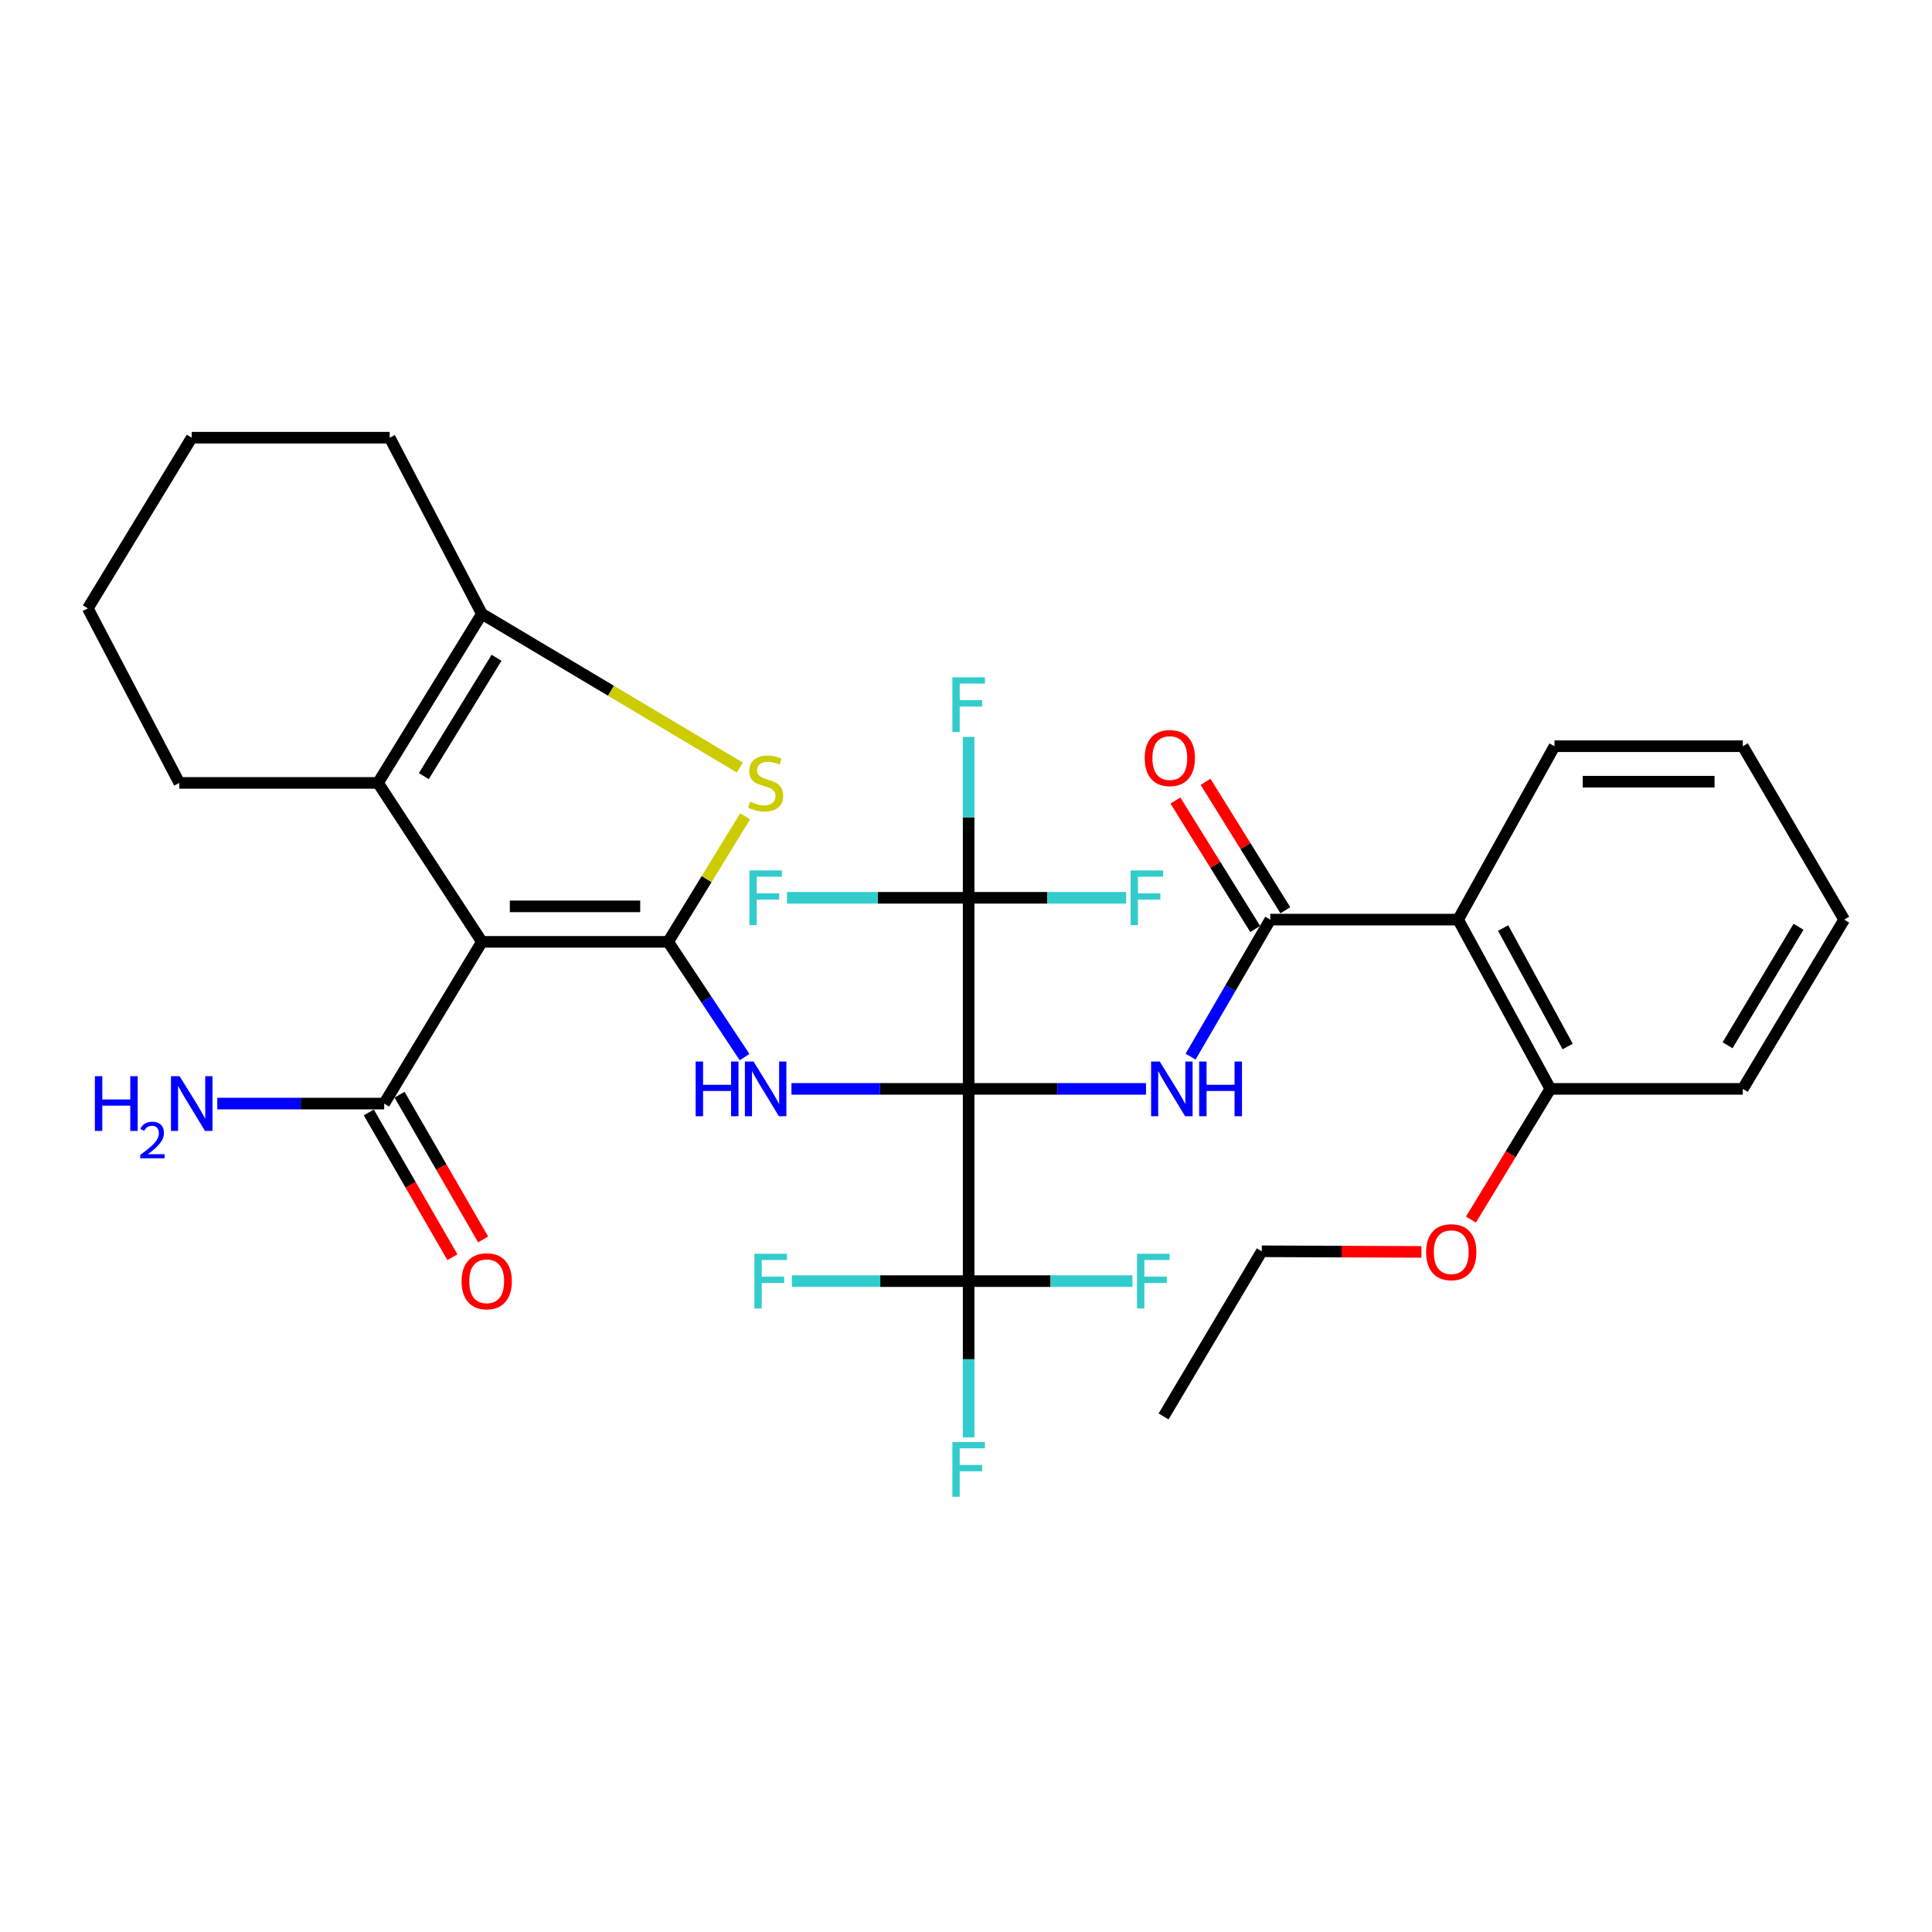 <?xml version='1.0' encoding='iso-8859-1'?>
<svg version='1.1' baseProfile='full'
              xmlns='http://www.w3.org/2000/svg'
                      xmlns:rdkit='http://www.rdkit.org/xml'
                      xmlns:xlink='http://www.w3.org/1999/xlink'
                  xml:space='preserve'
width='1000px' height='1000px' viewBox='0 0 1000 1000'>
<!-- END OF HEADER -->
<rect style='opacity:1.0;fill:#FFFFFF;stroke:none' width='1000' height='1000' x='0' y='0'> </rect>
<path class='bond-2' d='M 501.368,563.603 L 455.514,563.603' style='fill:none;fill-rule:evenodd;stroke:#000000;stroke-width:6px;stroke-linecap:butt;stroke-linejoin:miter;stroke-opacity:1' />
<path class='bond-2' d='M 455.514,563.603 L 409.66,563.603' style='fill:none;fill-rule:evenodd;stroke:#0000FF;stroke-width:6px;stroke-linecap:butt;stroke-linejoin:miter;stroke-opacity:1' />
<path class='bond-3' d='M 501.368,563.603 L 547.271,563.603' style='fill:none;fill-rule:evenodd;stroke:#000000;stroke-width:6px;stroke-linecap:butt;stroke-linejoin:miter;stroke-opacity:1' />
<path class='bond-3' d='M 547.271,563.603 L 593.174,563.603' style='fill:none;fill-rule:evenodd;stroke:#0000FF;stroke-width:6px;stroke-linecap:butt;stroke-linejoin:miter;stroke-opacity:1' />
<path class='bond-6' d='M 501.368,563.603 L 501.368,464.703' style='fill:none;fill-rule:evenodd;stroke:#000000;stroke-width:6px;stroke-linecap:butt;stroke-linejoin:miter;stroke-opacity:1' />
<path class='bond-7' d='M 501.368,563.603 L 501.368,663.105' style='fill:none;fill-rule:evenodd;stroke:#000000;stroke-width:6px;stroke-linecap:butt;stroke-linejoin:miter;stroke-opacity:1' />
<path class='bond-0' d='M 345.828,487.502 L 365.609,517.331' style='fill:none;fill-rule:evenodd;stroke:#000000;stroke-width:6px;stroke-linecap:butt;stroke-linejoin:miter;stroke-opacity:1' />
<path class='bond-0' d='M 365.609,517.331 L 385.39,547.16' style='fill:none;fill-rule:evenodd;stroke:#0000FF;stroke-width:6px;stroke-linecap:butt;stroke-linejoin:miter;stroke-opacity:1' />
<path class='bond-1' d='M 345.828,487.502 L 249.429,487.502' style='fill:none;fill-rule:evenodd;stroke:#000000;stroke-width:6px;stroke-linecap:butt;stroke-linejoin:miter;stroke-opacity:1' />
<path class='bond-1' d='M 331.368,469.132 L 263.888,469.132' style='fill:none;fill-rule:evenodd;stroke:#000000;stroke-width:6px;stroke-linecap:butt;stroke-linejoin:miter;stroke-opacity:1' />
<path class='bond-4' d='M 345.828,487.502 L 365.757,455.01' style='fill:none;fill-rule:evenodd;stroke:#000000;stroke-width:6px;stroke-linecap:butt;stroke-linejoin:miter;stroke-opacity:1' />
<path class='bond-4' d='M 365.757,455.01 L 385.686,422.519' style='fill:none;fill-rule:evenodd;stroke:#CCCC00;stroke-width:6px;stroke-linecap:butt;stroke-linejoin:miter;stroke-opacity:1' />
<path class='bond-5' d='M 249.429,487.502 L 195.657,405.226' style='fill:none;fill-rule:evenodd;stroke:#000000;stroke-width:6px;stroke-linecap:butt;stroke-linejoin:miter;stroke-opacity:1' />
<path class='bond-11' d='M 249.429,487.502 L 198.851,571.206' style='fill:none;fill-rule:evenodd;stroke:#000000;stroke-width:6px;stroke-linecap:butt;stroke-linejoin:miter;stroke-opacity:1' />
<path class='bond-8' d='M 616.251,546.909 L 636.87,511.45' style='fill:none;fill-rule:evenodd;stroke:#0000FF;stroke-width:6px;stroke-linecap:butt;stroke-linejoin:miter;stroke-opacity:1' />
<path class='bond-8' d='M 636.87,511.45 L 657.489,475.99' style='fill:none;fill-rule:evenodd;stroke:#000000;stroke-width:6px;stroke-linecap:butt;stroke-linejoin:miter;stroke-opacity:1' />
<path class='bond-9' d='M 382.94,397.27 L 316.184,357.498' style='fill:none;fill-rule:evenodd;stroke:#CCCC00;stroke-width:6px;stroke-linecap:butt;stroke-linejoin:miter;stroke-opacity:1' />
<path class='bond-9' d='M 316.184,357.498 L 249.429,317.726' style='fill:none;fill-rule:evenodd;stroke:#000000;stroke-width:6px;stroke-linecap:butt;stroke-linejoin:miter;stroke-opacity:1' />
<path class='bond-22' d='M 195.657,405.226 L 92.817,405.226' style='fill:none;fill-rule:evenodd;stroke:#000000;stroke-width:6px;stroke-linecap:butt;stroke-linejoin:miter;stroke-opacity:1' />
<path class='bond-33' d='M 195.657,405.226 L 249.429,317.726' style='fill:none;fill-rule:evenodd;stroke:#000000;stroke-width:6px;stroke-linecap:butt;stroke-linejoin:miter;stroke-opacity:1' />
<path class='bond-33' d='M 219.373,401.719 L 257.013,340.469' style='fill:none;fill-rule:evenodd;stroke:#000000;stroke-width:6px;stroke-linecap:butt;stroke-linejoin:miter;stroke-opacity:1' />
<path class='bond-15' d='M 501.368,464.703 L 542.132,464.703' style='fill:none;fill-rule:evenodd;stroke:#000000;stroke-width:6px;stroke-linecap:butt;stroke-linejoin:miter;stroke-opacity:1' />
<path class='bond-15' d='M 542.132,464.703 L 582.897,464.703' style='fill:none;fill-rule:evenodd;stroke:#33CCCC;stroke-width:6px;stroke-linecap:butt;stroke-linejoin:miter;stroke-opacity:1' />
<path class='bond-16' d='M 501.368,464.703 L 501.368,423.052' style='fill:none;fill-rule:evenodd;stroke:#000000;stroke-width:6px;stroke-linecap:butt;stroke-linejoin:miter;stroke-opacity:1' />
<path class='bond-16' d='M 501.368,423.052 L 501.368,381.401' style='fill:none;fill-rule:evenodd;stroke:#33CCCC;stroke-width:6px;stroke-linecap:butt;stroke-linejoin:miter;stroke-opacity:1' />
<path class='bond-20' d='M 501.368,464.703 L 454.354,464.703' style='fill:none;fill-rule:evenodd;stroke:#000000;stroke-width:6px;stroke-linecap:butt;stroke-linejoin:miter;stroke-opacity:1' />
<path class='bond-20' d='M 454.354,464.703 L 407.34,464.703' style='fill:none;fill-rule:evenodd;stroke:#33CCCC;stroke-width:6px;stroke-linecap:butt;stroke-linejoin:miter;stroke-opacity:1' />
<path class='bond-17' d='M 501.368,663.105 L 501.368,703.542' style='fill:none;fill-rule:evenodd;stroke:#000000;stroke-width:6px;stroke-linecap:butt;stroke-linejoin:miter;stroke-opacity:1' />
<path class='bond-17' d='M 501.368,703.542 L 501.368,743.979' style='fill:none;fill-rule:evenodd;stroke:#33CCCC;stroke-width:6px;stroke-linecap:butt;stroke-linejoin:miter;stroke-opacity:1' />
<path class='bond-18' d='M 501.368,663.105 L 543.754,663.105' style='fill:none;fill-rule:evenodd;stroke:#000000;stroke-width:6px;stroke-linecap:butt;stroke-linejoin:miter;stroke-opacity:1' />
<path class='bond-18' d='M 543.754,663.105 L 586.141,663.105' style='fill:none;fill-rule:evenodd;stroke:#33CCCC;stroke-width:6px;stroke-linecap:butt;stroke-linejoin:miter;stroke-opacity:1' />
<path class='bond-19' d='M 501.368,663.105 L 455.623,663.105' style='fill:none;fill-rule:evenodd;stroke:#000000;stroke-width:6px;stroke-linecap:butt;stroke-linejoin:miter;stroke-opacity:1' />
<path class='bond-19' d='M 455.623,663.105 L 409.878,663.105' style='fill:none;fill-rule:evenodd;stroke:#33CCCC;stroke-width:6px;stroke-linecap:butt;stroke-linejoin:miter;stroke-opacity:1' />
<path class='bond-10' d='M 657.489,475.99 L 754.725,475.99' style='fill:none;fill-rule:evenodd;stroke:#000000;stroke-width:6px;stroke-linecap:butt;stroke-linejoin:miter;stroke-opacity:1' />
<path class='bond-12' d='M 665.291,471.144 L 644.642,437.903' style='fill:none;fill-rule:evenodd;stroke:#000000;stroke-width:6px;stroke-linecap:butt;stroke-linejoin:miter;stroke-opacity:1' />
<path class='bond-12' d='M 644.642,437.903 L 623.994,404.663' style='fill:none;fill-rule:evenodd;stroke:#FF0000;stroke-width:6px;stroke-linecap:butt;stroke-linejoin:miter;stroke-opacity:1' />
<path class='bond-12' d='M 649.687,480.837 L 629.038,447.596' style='fill:none;fill-rule:evenodd;stroke:#000000;stroke-width:6px;stroke-linecap:butt;stroke-linejoin:miter;stroke-opacity:1' />
<path class='bond-12' d='M 629.038,447.596 L 608.39,414.356' style='fill:none;fill-rule:evenodd;stroke:#FF0000;stroke-width:6px;stroke-linecap:butt;stroke-linejoin:miter;stroke-opacity:1' />
<path class='bond-23' d='M 249.429,317.726 L 201.708,226.551' style='fill:none;fill-rule:evenodd;stroke:#000000;stroke-width:6px;stroke-linecap:butt;stroke-linejoin:miter;stroke-opacity:1' />
<path class='bond-13' d='M 754.725,475.99 L 802.455,563.603' style='fill:none;fill-rule:evenodd;stroke:#000000;stroke-width:6px;stroke-linecap:butt;stroke-linejoin:miter;stroke-opacity:1' />
<path class='bond-13' d='M 778.016,480.344 L 811.427,541.673' style='fill:none;fill-rule:evenodd;stroke:#000000;stroke-width:6px;stroke-linecap:butt;stroke-linejoin:miter;stroke-opacity:1' />
<path class='bond-24' d='M 754.725,475.99 L 804.599,386.234' style='fill:none;fill-rule:evenodd;stroke:#000000;stroke-width:6px;stroke-linecap:butt;stroke-linejoin:miter;stroke-opacity:1' />
<path class='bond-14' d='M 190.897,575.799 L 212.53,613.262' style='fill:none;fill-rule:evenodd;stroke:#000000;stroke-width:6px;stroke-linecap:butt;stroke-linejoin:miter;stroke-opacity:1' />
<path class='bond-14' d='M 212.53,613.262 L 234.164,650.725' style='fill:none;fill-rule:evenodd;stroke:#FF0000;stroke-width:6px;stroke-linecap:butt;stroke-linejoin:miter;stroke-opacity:1' />
<path class='bond-14' d='M 206.805,566.613 L 228.438,604.076' style='fill:none;fill-rule:evenodd;stroke:#000000;stroke-width:6px;stroke-linecap:butt;stroke-linejoin:miter;stroke-opacity:1' />
<path class='bond-14' d='M 228.438,604.076 L 250.071,641.539' style='fill:none;fill-rule:evenodd;stroke:#FF0000;stroke-width:6px;stroke-linecap:butt;stroke-linejoin:miter;stroke-opacity:1' />
<path class='bond-21' d='M 198.851,571.206 L 155.659,571.206' style='fill:none;fill-rule:evenodd;stroke:#000000;stroke-width:6px;stroke-linecap:butt;stroke-linejoin:miter;stroke-opacity:1' />
<path class='bond-21' d='M 155.659,571.206 L 112.467,571.206' style='fill:none;fill-rule:evenodd;stroke:#0000FF;stroke-width:6px;stroke-linecap:butt;stroke-linejoin:miter;stroke-opacity:1' />
<path class='bond-25' d='M 802.455,563.603 L 781.909,597.427' style='fill:none;fill-rule:evenodd;stroke:#000000;stroke-width:6px;stroke-linecap:butt;stroke-linejoin:miter;stroke-opacity:1' />
<path class='bond-25' d='M 781.909,597.427 L 761.362,631.252' style='fill:none;fill-rule:evenodd;stroke:#FF0000;stroke-width:6px;stroke-linecap:butt;stroke-linejoin:miter;stroke-opacity:1' />
<path class='bond-26' d='M 802.455,563.603 L 902.07,563.603' style='fill:none;fill-rule:evenodd;stroke:#000000;stroke-width:6px;stroke-linecap:butt;stroke-linejoin:miter;stroke-opacity:1' />
<path class='bond-28' d='M 92.817,405.226 L 45.455,314.889' style='fill:none;fill-rule:evenodd;stroke:#000000;stroke-width:6px;stroke-linecap:butt;stroke-linejoin:miter;stroke-opacity:1' />
<path class='bond-29' d='M 201.708,226.551 L 99.237,226.551' style='fill:none;fill-rule:evenodd;stroke:#000000;stroke-width:6px;stroke-linecap:butt;stroke-linejoin:miter;stroke-opacity:1' />
<path class='bond-30' d='M 804.599,386.234 L 902.07,386.234' style='fill:none;fill-rule:evenodd;stroke:#000000;stroke-width:6px;stroke-linecap:butt;stroke-linejoin:miter;stroke-opacity:1' />
<path class='bond-30' d='M 819.219,404.604 L 887.449,404.604' style='fill:none;fill-rule:evenodd;stroke:#000000;stroke-width:6px;stroke-linecap:butt;stroke-linejoin:miter;stroke-opacity:1' />
<path class='bond-27' d='M 735.712,647.982 L 694.406,647.823' style='fill:none;fill-rule:evenodd;stroke:#FF0000;stroke-width:6px;stroke-linecap:butt;stroke-linejoin:miter;stroke-opacity:1' />
<path class='bond-27' d='M 694.406,647.823 L 653.1,647.664' style='fill:none;fill-rule:evenodd;stroke:#000000;stroke-width:6px;stroke-linecap:butt;stroke-linejoin:miter;stroke-opacity:1' />
<path class='bond-34' d='M 902.07,563.603 L 954.545,475.99' style='fill:none;fill-rule:evenodd;stroke:#000000;stroke-width:6px;stroke-linecap:butt;stroke-linejoin:miter;stroke-opacity:1' />
<path class='bond-34' d='M 894.182,541.022 L 930.915,479.693' style='fill:none;fill-rule:evenodd;stroke:#000000;stroke-width:6px;stroke-linecap:butt;stroke-linejoin:miter;stroke-opacity:1' />
<path class='bond-31' d='M 653.1,647.664 L 602.268,733.154' style='fill:none;fill-rule:evenodd;stroke:#000000;stroke-width:6px;stroke-linecap:butt;stroke-linejoin:miter;stroke-opacity:1' />
<path class='bond-35' d='M 45.455,314.889 L 99.237,226.551' style='fill:none;fill-rule:evenodd;stroke:#000000;stroke-width:6px;stroke-linecap:butt;stroke-linejoin:miter;stroke-opacity:1' />
<path class='bond-32' d='M 902.07,386.234 L 954.545,475.99' style='fill:none;fill-rule:evenodd;stroke:#000000;stroke-width:6px;stroke-linecap:butt;stroke-linejoin:miter;stroke-opacity:1' />
<path  class='atom-3' d='M 360.073 549.443
L 363.913 549.443
L 363.913 561.483
L 378.393 561.483
L 378.393 549.443
L 382.233 549.443
L 382.233 577.763
L 378.393 577.763
L 378.393 564.683
L 363.913 564.683
L 363.913 577.763
L 360.073 577.763
L 360.073 549.443
' fill='#0000FF'/>
<path  class='atom-3' d='M 390.033 549.443
L 399.313 564.443
Q 400.233 565.923, 401.713 568.603
Q 403.193 571.283, 403.273 571.443
L 403.273 549.443
L 407.033 549.443
L 407.033 577.763
L 403.153 577.763
L 393.193 561.363
Q 392.033 559.443, 390.793 557.243
Q 389.593 555.043, 389.233 554.363
L 389.233 577.763
L 385.553 577.763
L 385.553 549.443
L 390.033 549.443
' fill='#0000FF'/>
<path  class='atom-4' d='M 600.284 549.443
L 609.564 564.443
Q 610.484 565.923, 611.964 568.603
Q 613.444 571.283, 613.524 571.443
L 613.524 549.443
L 617.284 549.443
L 617.284 577.763
L 613.404 577.763
L 603.444 561.363
Q 602.284 559.443, 601.044 557.243
Q 599.844 555.043, 599.484 554.363
L 599.484 577.763
L 595.804 577.763
L 595.804 549.443
L 600.284 549.443
' fill='#0000FF'/>
<path  class='atom-4' d='M 620.684 549.443
L 624.524 549.443
L 624.524 561.483
L 639.004 561.483
L 639.004 549.443
L 642.844 549.443
L 642.844 577.763
L 639.004 577.763
L 639.004 564.683
L 624.524 564.683
L 624.524 577.763
L 620.684 577.763
L 620.684 549.443
' fill='#0000FF'/>
<path  class='atom-5' d='M 388.293 414.946
Q 388.613 415.066, 389.933 415.626
Q 391.253 416.186, 392.693 416.546
Q 394.173 416.866, 395.613 416.866
Q 398.293 416.866, 399.853 415.586
Q 401.413 414.266, 401.413 411.986
Q 401.413 410.426, 400.613 409.466
Q 399.853 408.506, 398.653 407.986
Q 397.453 407.466, 395.453 406.866
Q 392.933 406.106, 391.413 405.386
Q 389.933 404.666, 388.853 403.146
Q 387.813 401.626, 387.813 399.066
Q 387.813 395.506, 390.213 393.306
Q 392.653 391.106, 397.453 391.106
Q 400.733 391.106, 404.453 392.666
L 403.533 395.746
Q 400.133 394.346, 397.573 394.346
Q 394.813 394.346, 393.293 395.506
Q 391.773 396.626, 391.813 398.586
Q 391.813 400.106, 392.573 401.026
Q 393.373 401.946, 394.493 402.466
Q 395.653 402.986, 397.573 403.586
Q 400.133 404.386, 401.653 405.186
Q 403.173 405.986, 404.253 407.626
Q 405.373 409.226, 405.373 411.986
Q 405.373 415.906, 402.733 418.026
Q 400.133 420.106, 395.773 420.106
Q 393.253 420.106, 391.333 419.546
Q 389.453 419.026, 387.213 418.106
L 388.293 414.946
' fill='#CCCC00'/>
<path  class='atom-13' d='M 592.493 392.366
Q 592.493 385.566, 595.853 381.766
Q 599.213 377.966, 605.493 377.966
Q 611.773 377.966, 615.133 381.766
Q 618.493 385.566, 618.493 392.366
Q 618.493 399.246, 615.093 403.166
Q 611.693 407.046, 605.493 407.046
Q 599.253 407.046, 595.853 403.166
Q 592.493 399.286, 592.493 392.366
M 605.493 403.846
Q 609.813 403.846, 612.133 400.966
Q 614.493 398.046, 614.493 392.366
Q 614.493 386.806, 612.133 384.006
Q 609.813 381.166, 605.493 381.166
Q 601.173 381.166, 598.813 383.966
Q 596.493 386.766, 596.493 392.366
Q 596.493 398.086, 598.813 400.966
Q 601.173 403.846, 605.493 403.846
' fill='#FF0000'/>
<path  class='atom-15' d='M 238.919 663.185
Q 238.919 656.385, 242.279 652.585
Q 245.639 648.785, 251.919 648.785
Q 258.199 648.785, 261.559 652.585
Q 264.919 656.385, 264.919 663.185
Q 264.919 670.065, 261.519 673.985
Q 258.119 677.865, 251.919 677.865
Q 245.679 677.865, 242.279 673.985
Q 238.919 670.105, 238.919 663.185
M 251.919 674.665
Q 256.239 674.665, 258.559 671.785
Q 260.919 668.865, 260.919 663.185
Q 260.919 657.625, 258.559 654.825
Q 256.239 651.985, 251.919 651.985
Q 247.599 651.985, 245.239 654.785
Q 242.919 657.585, 242.919 663.185
Q 242.919 668.905, 245.239 671.785
Q 247.599 674.665, 251.919 674.665
' fill='#FF0000'/>
<path  class='atom-16' d='M 585.204 450.543
L 602.044 450.543
L 602.044 453.783
L 589.004 453.783
L 589.004 462.383
L 600.604 462.383
L 600.604 465.663
L 589.004 465.663
L 589.004 478.863
L 585.204 478.863
L 585.204 450.543
' fill='#33CCCC'/>
<path  class='atom-17' d='M 492.948 350.582
L 509.788 350.582
L 509.788 353.822
L 496.748 353.822
L 496.748 362.422
L 508.348 362.422
L 508.348 365.702
L 496.748 365.702
L 496.748 378.902
L 492.948 378.902
L 492.948 350.582
' fill='#33CCCC'/>
<path  class='atom-18' d='M 492.948 746.416
L 509.788 746.416
L 509.788 749.656
L 496.748 749.656
L 496.748 758.256
L 508.348 758.256
L 508.348 761.536
L 496.748 761.536
L 496.748 774.736
L 492.948 774.736
L 492.948 746.416
' fill='#33CCCC'/>
<path  class='atom-19' d='M 588.531 648.945
L 605.371 648.945
L 605.371 652.185
L 592.331 652.185
L 592.331 660.785
L 603.931 660.785
L 603.931 664.065
L 592.331 664.065
L 592.331 677.265
L 588.531 677.265
L 588.531 648.945
' fill='#33CCCC'/>
<path  class='atom-20' d='M 390.476 648.945
L 407.316 648.945
L 407.316 652.185
L 394.276 652.185
L 394.276 660.785
L 405.876 660.785
L 405.876 664.065
L 394.276 664.065
L 394.276 677.265
L 390.476 677.265
L 390.476 648.945
' fill='#33CCCC'/>
<path  class='atom-21' d='M 387.873 450.543
L 404.713 450.543
L 404.713 453.783
L 391.673 453.783
L 391.673 462.383
L 403.273 462.383
L 403.273 465.663
L 391.673 465.663
L 391.673 478.863
L 387.873 478.863
L 387.873 450.543
' fill='#33CCCC'/>
<path  class='atom-22' d='M 49.104 557.046
L 52.944 557.046
L 52.944 569.086
L 67.424 569.086
L 67.424 557.046
L 71.264 557.046
L 71.264 585.366
L 67.424 585.366
L 67.424 572.286
L 52.944 572.286
L 52.944 585.366
L 49.104 585.366
L 49.104 557.046
' fill='#0000FF'/>
<path  class='atom-22' d='M 72.637 584.372
Q 73.323 582.603, 74.96 581.627
Q 76.597 580.623, 78.867 580.623
Q 81.692 580.623, 83.276 582.155
Q 84.86 583.686, 84.86 586.405
Q 84.86 589.177, 82.801 591.764
Q 80.768 594.351, 76.544 597.414
L 85.177 597.414
L 85.177 599.526
L 72.584 599.526
L 72.584 597.757
Q 76.069 595.275, 78.128 593.427
Q 80.213 591.579, 81.217 589.916
Q 82.22 588.253, 82.22 586.537
Q 82.22 584.742, 81.322 583.739
Q 80.425 582.735, 78.867 582.735
Q 77.362 582.735, 76.359 583.343
Q 75.356 583.95, 74.643 585.296
L 72.637 584.372
' fill='#0000FF'/>
<path  class='atom-22' d='M 92.977 557.046
L 102.257 572.046
Q 103.177 573.526, 104.657 576.206
Q 106.137 578.886, 106.217 579.046
L 106.217 557.046
L 109.977 557.046
L 109.977 585.366
L 106.097 585.366
L 96.137 568.966
Q 94.977 567.046, 93.737 564.846
Q 92.537 562.646, 92.177 561.966
L 92.177 585.366
L 88.497 585.366
L 88.497 557.046
L 92.977 557.046
' fill='#0000FF'/>
<path  class='atom-26' d='M 738.163 648.122
Q 738.163 641.322, 741.523 637.522
Q 744.883 633.722, 751.163 633.722
Q 757.443 633.722, 760.803 637.522
Q 764.163 641.322, 764.163 648.122
Q 764.163 655.002, 760.763 658.922
Q 757.363 662.802, 751.163 662.802
Q 744.923 662.802, 741.523 658.922
Q 738.163 655.042, 738.163 648.122
M 751.163 659.602
Q 755.483 659.602, 757.803 656.722
Q 760.163 653.802, 760.163 648.122
Q 760.163 642.562, 757.803 639.762
Q 755.483 636.922, 751.163 636.922
Q 746.843 636.922, 744.483 639.722
Q 742.163 642.522, 742.163 648.122
Q 742.163 653.842, 744.483 656.722
Q 746.843 659.602, 751.163 659.602
' fill='#FF0000'/>
</svg>
